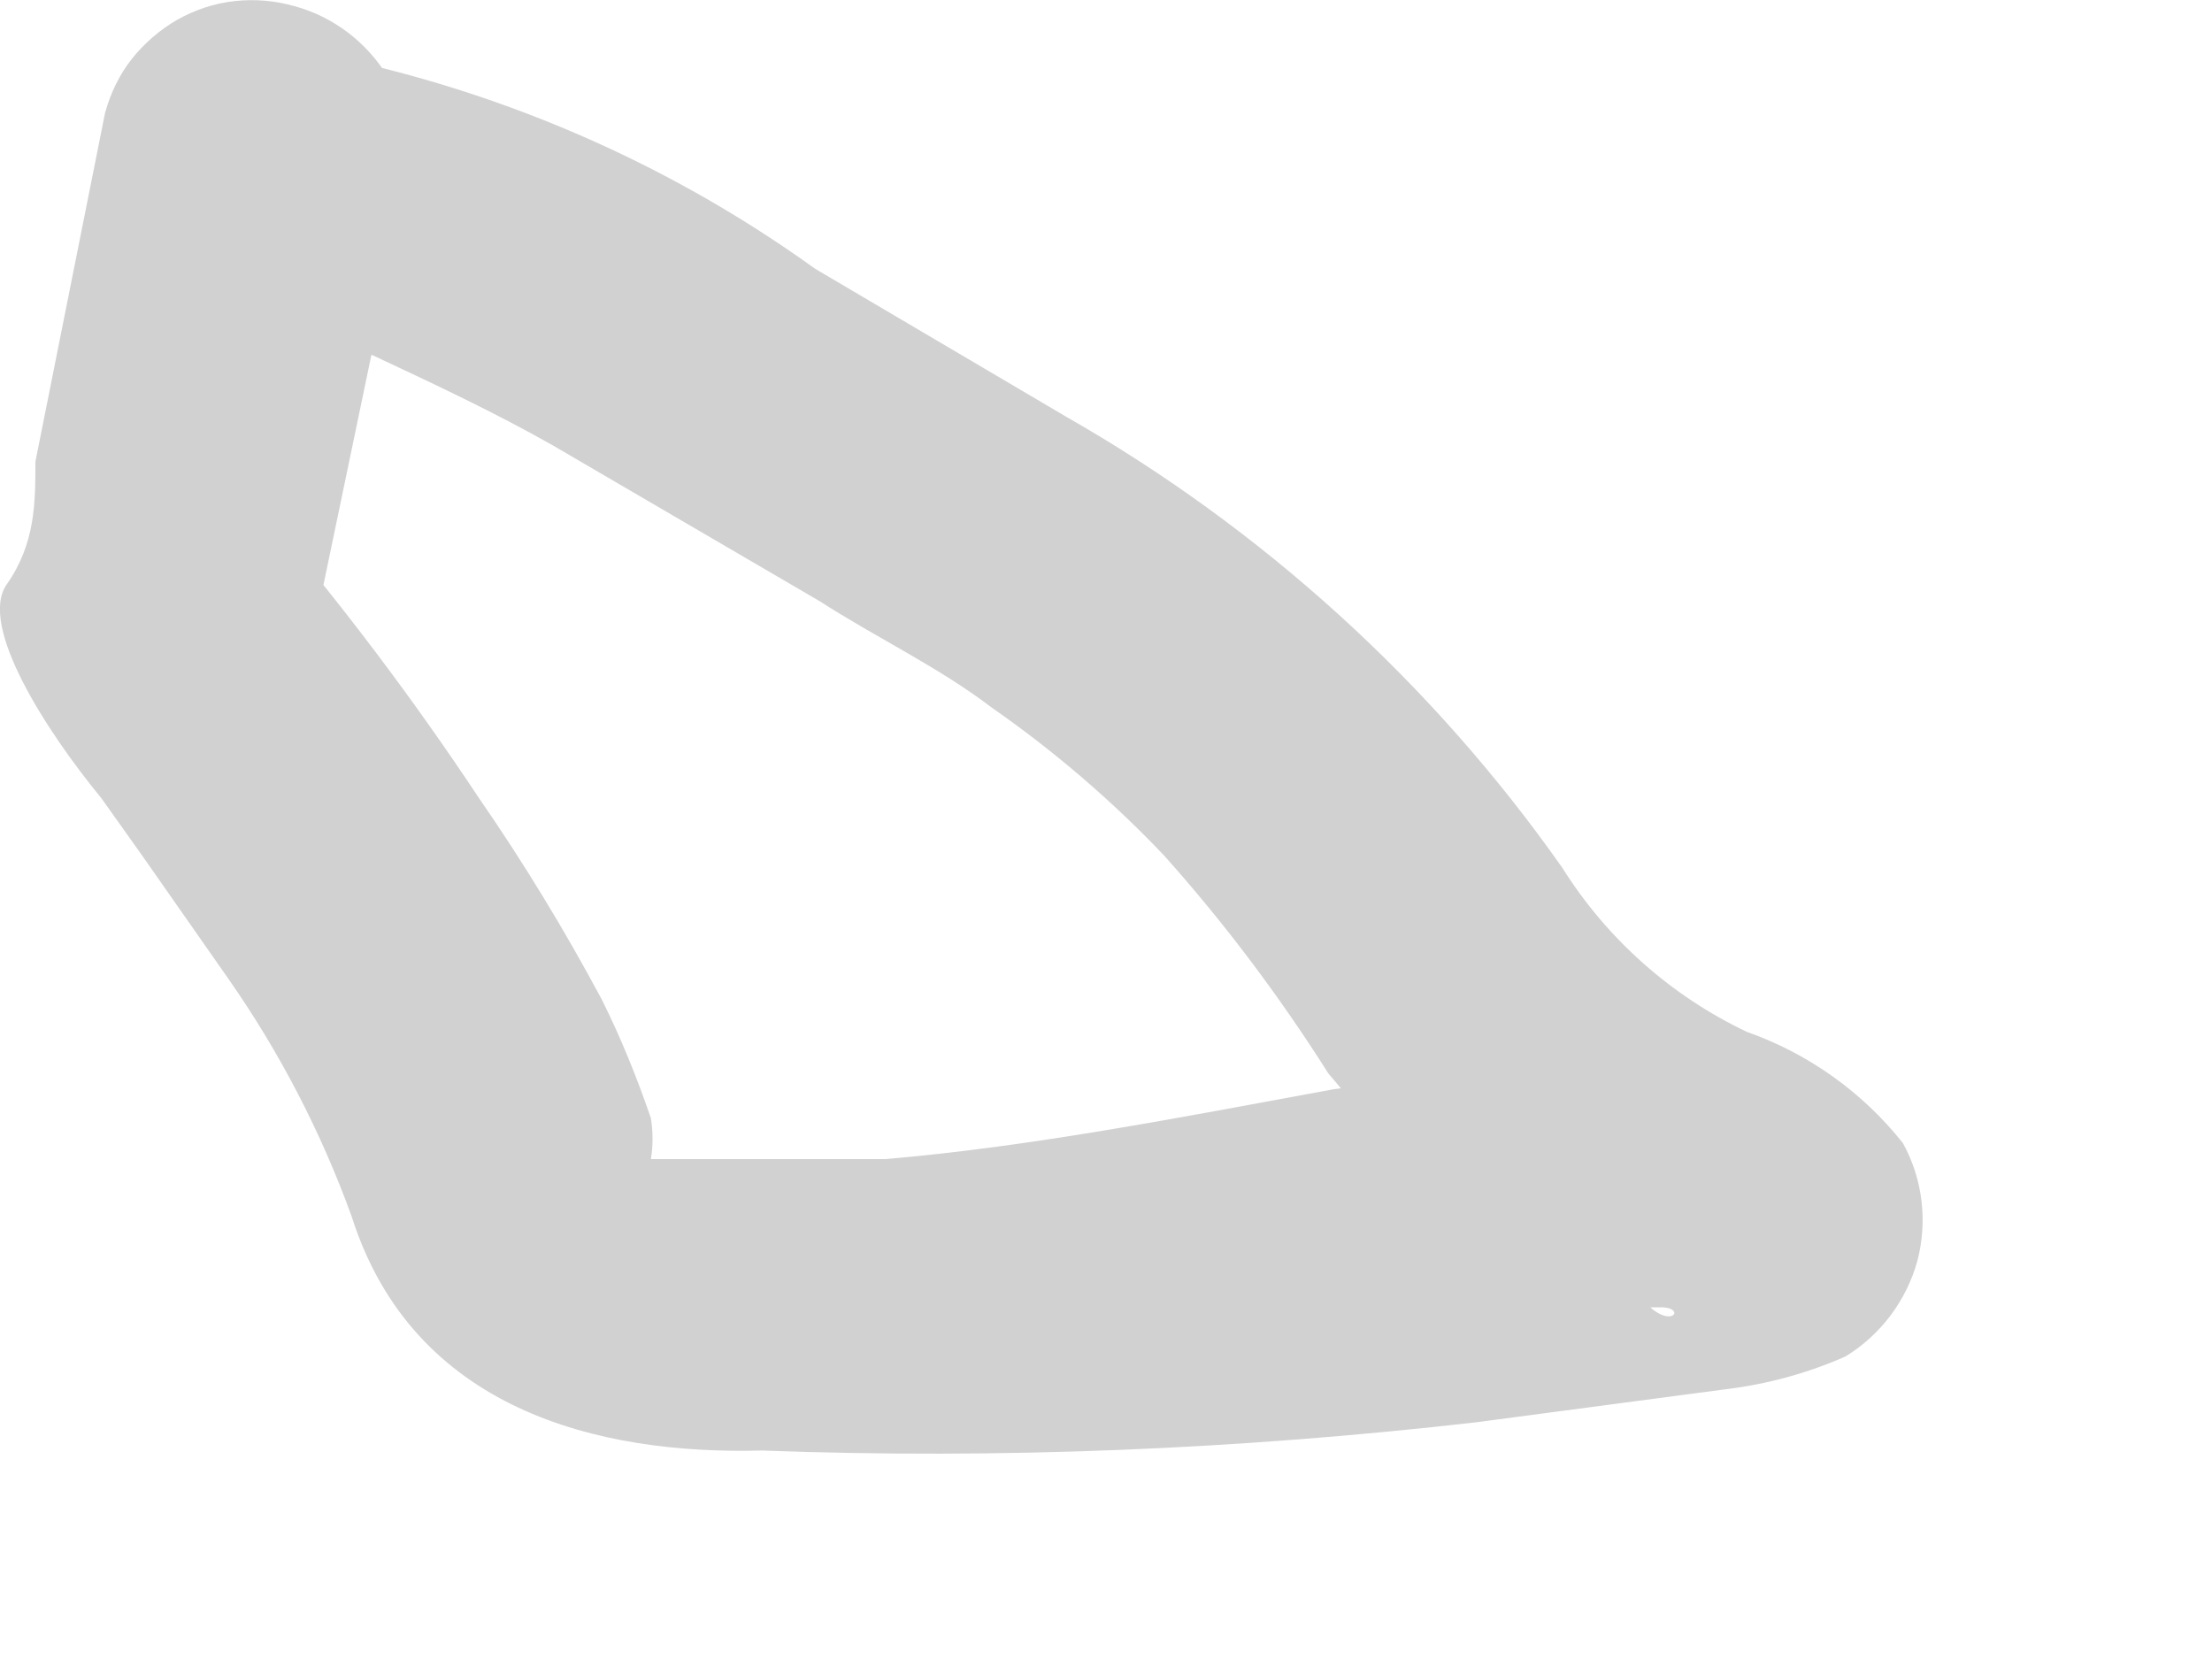 <?xml version="1.0" encoding="utf-8"?>
<svg xmlns="http://www.w3.org/2000/svg" fill="none" height="100%" overflow="visible" preserveAspectRatio="none" style="display: block;" viewBox="0 0 4 3" width="100%">
<path d="M0.502 0.642C0.547 0.642 0.443 0.642 0.502 0.642H0.569H0.628H0.673C0.784 0.694 0.895 0.746 0.999 0.805L1.482 1.087C1.586 1.154 1.697 1.206 1.794 1.28C1.906 1.358 2.011 1.448 2.105 1.547C2.215 1.67 2.314 1.802 2.402 1.941C2.514 2.077 2.65 2.193 2.803 2.282L2.944 2.364H3.003C3.063 2.364 3.003 2.43 2.937 2.297V2.156V2.015L3.033 1.911H2.833L2.41 1.97C2.128 2.022 1.86 2.074 1.601 2.096H1.281C1.281 2.096 1.237 2.096 1.229 2.096C1.222 2.096 1.177 2.096 1.229 2.096H1.177C1.181 2.072 1.181 2.047 1.177 2.022C1.152 1.949 1.123 1.877 1.088 1.807C1.021 1.682 0.947 1.56 0.866 1.443C0.748 1.265 0.619 1.094 0.48 0.931L0.554 1.206L0.732 0.352C0.75 0.28 0.739 0.204 0.702 0.14C0.664 0.077 0.603 0.03 0.532 0.011C0.497 0.001 0.46 -0.002 0.424 0.002C0.387 0.006 0.352 0.018 0.32 0.036C0.289 0.054 0.261 0.078 0.238 0.107C0.216 0.135 0.2 0.168 0.19 0.204L0.064 0.835C0.064 0.909 0.064 0.983 0.012 1.057C-0.04 1.132 0.086 1.325 0.183 1.443L0.257 1.547L0.413 1.77C0.506 1.903 0.581 2.048 0.636 2.2C0.747 2.549 1.081 2.631 1.378 2.623C1.809 2.639 2.241 2.621 2.669 2.572L3.122 2.512C3.196 2.503 3.269 2.483 3.337 2.453C3.401 2.414 3.447 2.352 3.467 2.281C3.486 2.209 3.477 2.132 3.441 2.067C3.368 1.975 3.27 1.905 3.159 1.866C3.022 1.801 2.906 1.698 2.825 1.569C2.59 1.235 2.283 0.956 1.927 0.753L1.474 0.486C1.188 0.28 0.857 0.143 0.509 0.085C0.443 0.095 0.383 0.128 0.339 0.178C0.295 0.229 0.27 0.293 0.269 0.36C0.268 0.427 0.291 0.492 0.334 0.544C0.376 0.595 0.436 0.63 0.502 0.642Z" fill="#D1D1D1" id="Vector"/>
</svg>